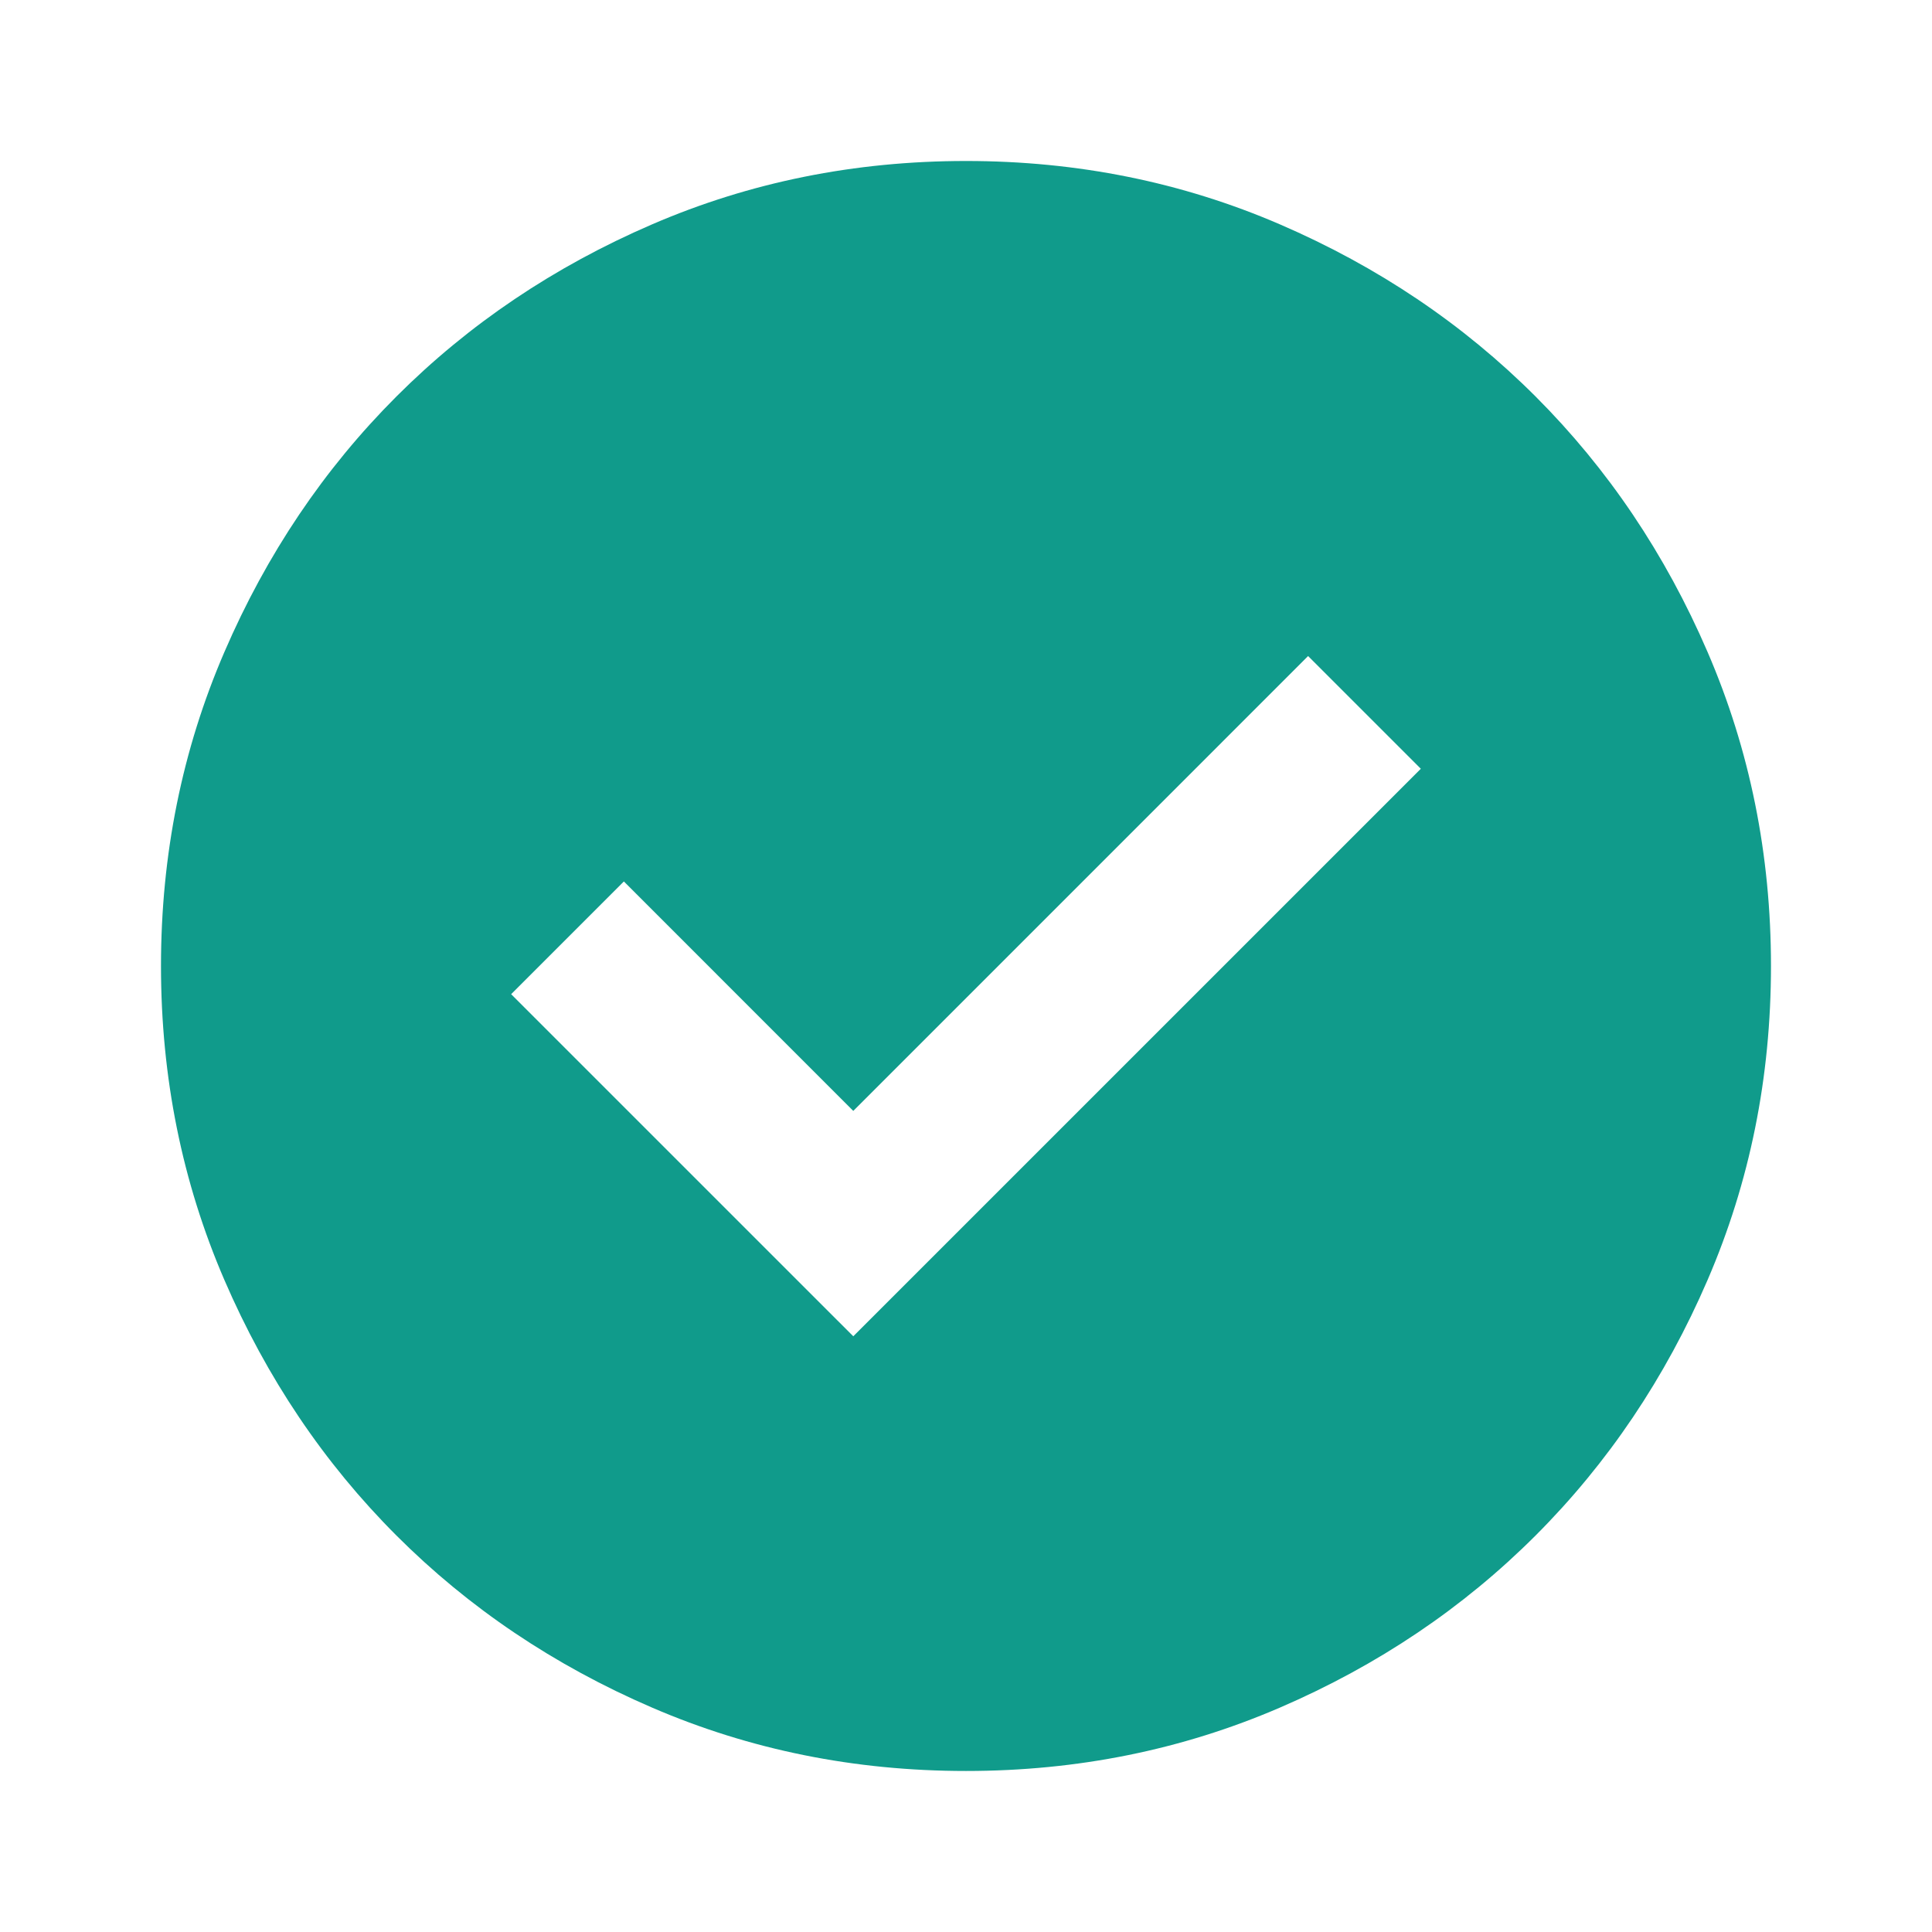 <svg width="58" height="58" viewBox="0 0 58 58" fill="none" xmlns="http://www.w3.org/2000/svg">
<mask id="mask0_383_4169" style="mask-type:alpha" maskUnits="userSpaceOnUse" x="0" y="0" width="58" height="58">
<rect width="58" height="58" fill="#109B8B"/>
</mask>
<g mask="url(#mask0_383_4169)">
<path d="M25.616 40.116L42.654 23.079L39.27 19.695L25.616 33.35L18.729 26.462L15.345 29.846L25.616 40.116ZM29 53.166C25.657 53.166 22.515 52.532 19.575 51.263C16.634 49.995 14.077 48.273 11.902 46.098C9.727 43.923 8.005 41.365 6.736 38.425C5.467 35.484 4.833 32.343 4.833 29C4.833 25.657 5.467 22.515 6.736 19.575C8.005 16.634 9.727 14.077 11.902 11.902C14.077 9.727 16.634 8.005 19.575 6.736C22.515 5.467 25.657 4.833 29 4.833C32.343 4.833 35.484 5.467 38.425 6.736C41.365 8.005 43.923 9.727 46.098 11.902C48.273 14.077 49.995 16.634 51.263 19.575C52.532 22.515 53.166 25.657 53.166 29C53.166 32.343 52.532 35.484 51.263 38.425C49.995 41.365 48.273 43.923 46.098 46.098C43.923 48.273 41.365 49.995 38.425 51.263C35.484 52.532 32.343 53.166 29 53.166Z" fill="#109B8B"/>
</g>
</svg>
